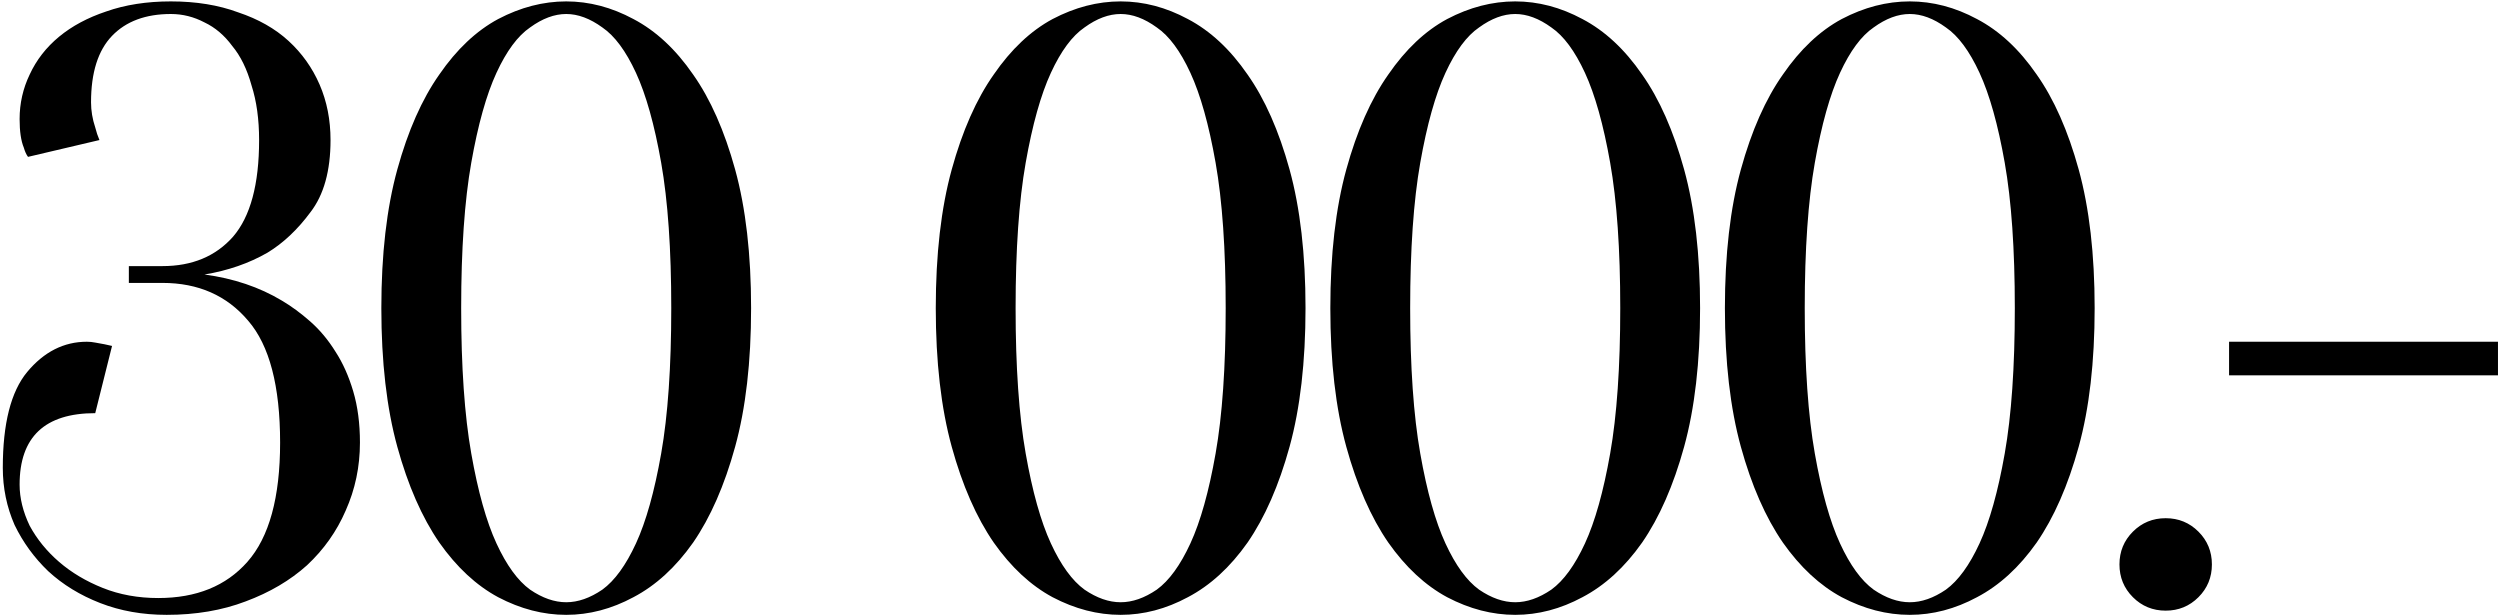 <?xml version="1.0" encoding="UTF-8"?> <svg xmlns="http://www.w3.org/2000/svg" width="357" height="88" viewBox="0 0 357 88" fill="none"> <path d="M24.4 2C20.8 2 18 3.04 16 5.12C14 7.2 13 10.36 13 14.6C13 15.8 13.2 17 13.6 18.2C13.76 18.84 13.96 19.44 14.2 20L4 22.4C3.76 22.08 3.56 21.64 3.4 21.08C3 20.12 2.8 18.76 2.8 17C2.8 14.76 3.28 12.64 4.24 10.64C5.2 8.56 6.6 6.76 8.44 5.24C10.28 3.72 12.52 2.52 15.16 1.64C17.88 0.68 20.96 0.2 24.4 0.2C28 0.2 31.2 0.72 34 1.76C36.88 2.72 39.28 4.08 41.2 5.84C43.12 7.6 44.6 9.68 45.64 12.08C46.68 14.48 47.2 17.12 47.2 20C47.2 24.4 46.24 27.84 44.32 30.32C42.48 32.8 40.44 34.72 38.2 36.08C35.56 37.6 32.56 38.64 29.2 39.2C33.36 39.76 37.04 41 40.24 42.92C41.6 43.72 42.96 44.72 44.32 45.92C45.68 47.12 46.88 48.56 47.92 50.24C48.96 51.84 49.8 53.72 50.44 55.88C51.08 58.04 51.4 60.48 51.4 63.2C51.4 66.64 50.72 69.88 49.36 72.92C48.08 75.88 46.24 78.48 43.84 80.72C41.44 82.88 38.52 84.6 35.08 85.88C31.72 87.16 27.96 87.8 23.8 87.8C20.36 87.8 17.2 87.24 14.32 86.12C11.44 85 8.96 83.48 6.88 81.56C4.88 79.64 3.28 77.44 2.08 74.96C0.96 72.4 0.4 69.68 0.4 66.8C0.4 60.48 1.56 55.92 3.88 53.12C6.28 50.24 9.12 48.8 12.4 48.8C12.8 48.8 13.2 48.84 13.6 48.92C14.08 49 14.52 49.08 14.92 49.16C15.32 49.24 15.68 49.32 16 49.4L13.6 59C6.4 59 2.8 62.4 2.8 69.2C2.8 71.12 3.28 73.08 4.24 75.08C5.28 77 6.68 78.72 8.44 80.24C10.2 81.76 12.28 83 14.68 83.96C17.08 84.92 19.72 85.4 22.6 85.4C28.04 85.4 32.28 83.68 35.32 80.24C38.44 76.72 40 71.04 40 63.2C40 55.12 38.48 49.32 35.44 45.8C32.4 42.2 28.32 40.4 23.2 40.4H18.4V38H23.2C27.44 38 30.8 36.6 33.28 33.8C35.76 30.92 37 26.32 37 20C37 17.04 36.64 14.44 35.92 12.2C35.28 9.88 34.36 8 33.16 6.56C32.04 5.04 30.72 3.92 29.2 3.2C27.68 2.4 26.08 2 24.4 2ZM95.856 44C95.856 35.6 95.376 28.68 94.416 23.24C93.456 17.8 92.256 13.52 90.816 10.4C89.376 7.28 87.776 5.12 86.016 3.92C84.256 2.64 82.536 2 80.856 2C79.176 2 77.456 2.64 75.696 3.92C73.936 5.12 72.336 7.28 70.896 10.4C69.456 13.52 68.256 17.8 67.296 23.24C66.336 28.68 65.856 35.6 65.856 44C65.856 52.4 66.336 59.32 67.296 64.76C68.256 70.2 69.456 74.48 70.896 77.6C72.336 80.72 73.936 82.92 75.696 84.2C77.456 85.4 79.176 86 80.856 86C82.536 86 84.256 85.4 86.016 84.2C87.776 82.92 89.376 80.72 90.816 77.6C92.256 74.48 93.456 70.2 94.416 64.76C95.376 59.32 95.856 52.4 95.856 44ZM107.256 44C107.256 51.68 106.496 58.28 104.976 63.8C103.456 69.32 101.456 73.88 98.976 77.48C96.496 81 93.656 83.6 90.456 85.28C87.336 86.96 84.136 87.8 80.856 87.8C77.576 87.8 74.336 86.96 71.136 85.28C68.016 83.6 65.216 81 62.736 77.48C60.256 73.88 58.256 69.32 56.736 63.8C55.216 58.28 54.456 51.68 54.456 44C54.456 36.32 55.216 29.72 56.736 24.2C58.256 18.68 60.256 14.16 62.736 10.64C65.216 7.04 68.016 4.4 71.136 2.72C74.336 1.04 77.576 0.2 80.856 0.2C84.136 0.2 87.336 1.04 90.456 2.72C93.656 4.4 96.496 7.04 98.976 10.64C101.456 14.16 103.456 18.68 104.976 24.2C106.496 29.72 107.256 36.32 107.256 44ZM175.028 44C175.028 35.6 174.548 28.68 173.588 23.24C172.628 17.8 171.428 13.52 169.988 10.4C168.548 7.28 166.948 5.12 165.188 3.92C163.428 2.64 161.708 2 160.028 2C158.348 2 156.628 2.64 154.868 3.92C153.108 5.12 151.508 7.28 150.068 10.4C148.628 13.52 147.428 17.8 146.468 23.24C145.508 28.68 145.028 35.6 145.028 44C145.028 52.4 145.508 59.32 146.468 64.76C147.428 70.2 148.628 74.48 150.068 77.6C151.508 80.72 153.108 82.92 154.868 84.2C156.628 85.4 158.348 86 160.028 86C161.708 86 163.428 85.4 165.188 84.2C166.948 82.92 168.548 80.72 169.988 77.6C171.428 74.48 172.628 70.2 173.588 64.76C174.548 59.32 175.028 52.4 175.028 44ZM186.428 44C186.428 51.68 185.668 58.28 184.148 63.8C182.628 69.32 180.628 73.88 178.148 77.48C175.668 81 172.828 83.6 169.628 85.28C166.508 86.96 163.308 87.8 160.028 87.8C156.748 87.8 153.508 86.96 150.308 85.28C147.188 83.6 144.388 81 141.908 77.48C139.428 73.88 137.428 69.32 135.908 63.8C134.388 58.28 133.628 51.68 133.628 44C133.628 36.32 134.388 29.72 135.908 24.2C137.428 18.68 139.428 14.16 141.908 10.64C144.388 7.04 147.188 4.4 150.308 2.72C153.508 1.04 156.748 0.2 160.028 0.2C163.308 0.2 166.508 1.04 169.628 2.72C172.828 4.4 175.668 7.04 178.148 10.64C180.628 14.16 182.628 18.68 184.148 24.2C185.668 29.72 186.428 36.32 186.428 44ZM231.372 44C231.372 35.6 230.892 28.68 229.932 23.24C228.972 17.8 227.772 13.52 226.332 10.4C224.892 7.28 223.292 5.12 221.532 3.92C219.772 2.64 218.052 2 216.372 2C214.692 2 212.972 2.64 211.212 3.92C209.452 5.12 207.852 7.28 206.412 10.4C204.972 13.52 203.772 17.8 202.812 23.24C201.852 28.68 201.372 35.6 201.372 44C201.372 52.4 201.852 59.32 202.812 64.76C203.772 70.2 204.972 74.48 206.412 77.6C207.852 80.72 209.452 82.92 211.212 84.2C212.972 85.4 214.692 86 216.372 86C218.052 86 219.772 85.4 221.532 84.2C223.292 82.92 224.892 80.72 226.332 77.6C227.772 74.48 228.972 70.2 229.932 64.76C230.892 59.32 231.372 52.4 231.372 44ZM242.772 44C242.772 51.68 242.012 58.28 240.492 63.8C238.972 69.32 236.972 73.88 234.492 77.48C232.012 81 229.172 83.6 225.972 85.28C222.852 86.96 219.652 87.8 216.372 87.8C213.092 87.8 209.852 86.96 206.652 85.28C203.532 83.6 200.732 81 198.252 77.48C195.772 73.88 193.772 69.32 192.252 63.8C190.732 58.28 189.972 51.68 189.972 44C189.972 36.32 190.732 29.72 192.252 24.2C193.772 18.68 195.772 14.16 198.252 10.64C200.732 7.04 203.532 4.4 206.652 2.72C209.852 1.04 213.092 0.2 216.372 0.2C219.652 0.2 222.852 1.04 225.972 2.72C229.172 4.4 232.012 7.04 234.492 10.64C236.972 14.16 238.972 18.68 240.492 24.2C242.012 29.72 242.772 36.32 242.772 44ZM287.716 44C287.716 35.6 287.236 28.68 286.276 23.24C285.316 17.8 284.116 13.52 282.676 10.4C281.236 7.28 279.636 5.12 277.876 3.92C276.116 2.64 274.396 2 272.716 2C271.036 2 269.316 2.64 267.556 3.92C265.796 5.12 264.196 7.28 262.756 10.4C261.316 13.52 260.116 17.8 259.156 23.24C258.196 28.68 257.716 35.6 257.716 44C257.716 52.4 258.196 59.32 259.156 64.76C260.116 70.2 261.316 74.48 262.756 77.6C264.196 80.72 265.796 82.92 267.556 84.2C269.316 85.4 271.036 86 272.716 86C274.396 86 276.116 85.4 277.876 84.2C279.636 82.92 281.236 80.72 282.676 77.6C284.116 74.48 285.316 70.2 286.276 64.76C287.236 59.32 287.716 52.4 287.716 44ZM299.116 44C299.116 51.68 298.356 58.28 296.836 63.8C295.316 69.32 293.316 73.88 290.836 77.48C288.356 81 285.516 83.6 282.316 85.28C279.196 86.96 275.996 87.8 272.716 87.8C269.436 87.8 266.196 86.96 262.996 85.28C259.876 83.6 257.076 81 254.596 77.48C252.116 73.88 250.116 69.32 248.596 63.8C247.076 58.28 246.316 51.68 246.316 44C246.316 36.32 247.076 29.72 248.596 24.2C250.116 18.68 252.116 14.16 254.596 10.64C257.076 7.04 259.876 4.4 262.996 2.72C266.196 1.04 269.436 0.2 272.716 0.2C275.996 0.2 279.196 1.04 282.316 2.72C285.516 4.4 288.356 7.04 290.836 10.64C293.316 14.16 295.316 18.68 296.836 24.2C298.356 29.72 299.116 36.32 299.116 44ZM302.659 80.6C302.659 78.76 303.299 77.2 304.579 75.92C305.859 74.64 307.419 74 309.259 74C311.099 74 312.659 74.64 313.939 75.92C315.219 77.2 315.859 78.76 315.859 80.6C315.859 82.44 315.219 84 313.939 85.28C312.659 86.56 311.099 87.2 309.259 87.2C307.419 87.2 305.859 86.56 304.579 85.28C303.299 84 302.659 82.44 302.659 80.6ZM356.711 48.8V53.6H318.311V48.8H356.711Z" fill="black"></path> </svg> 